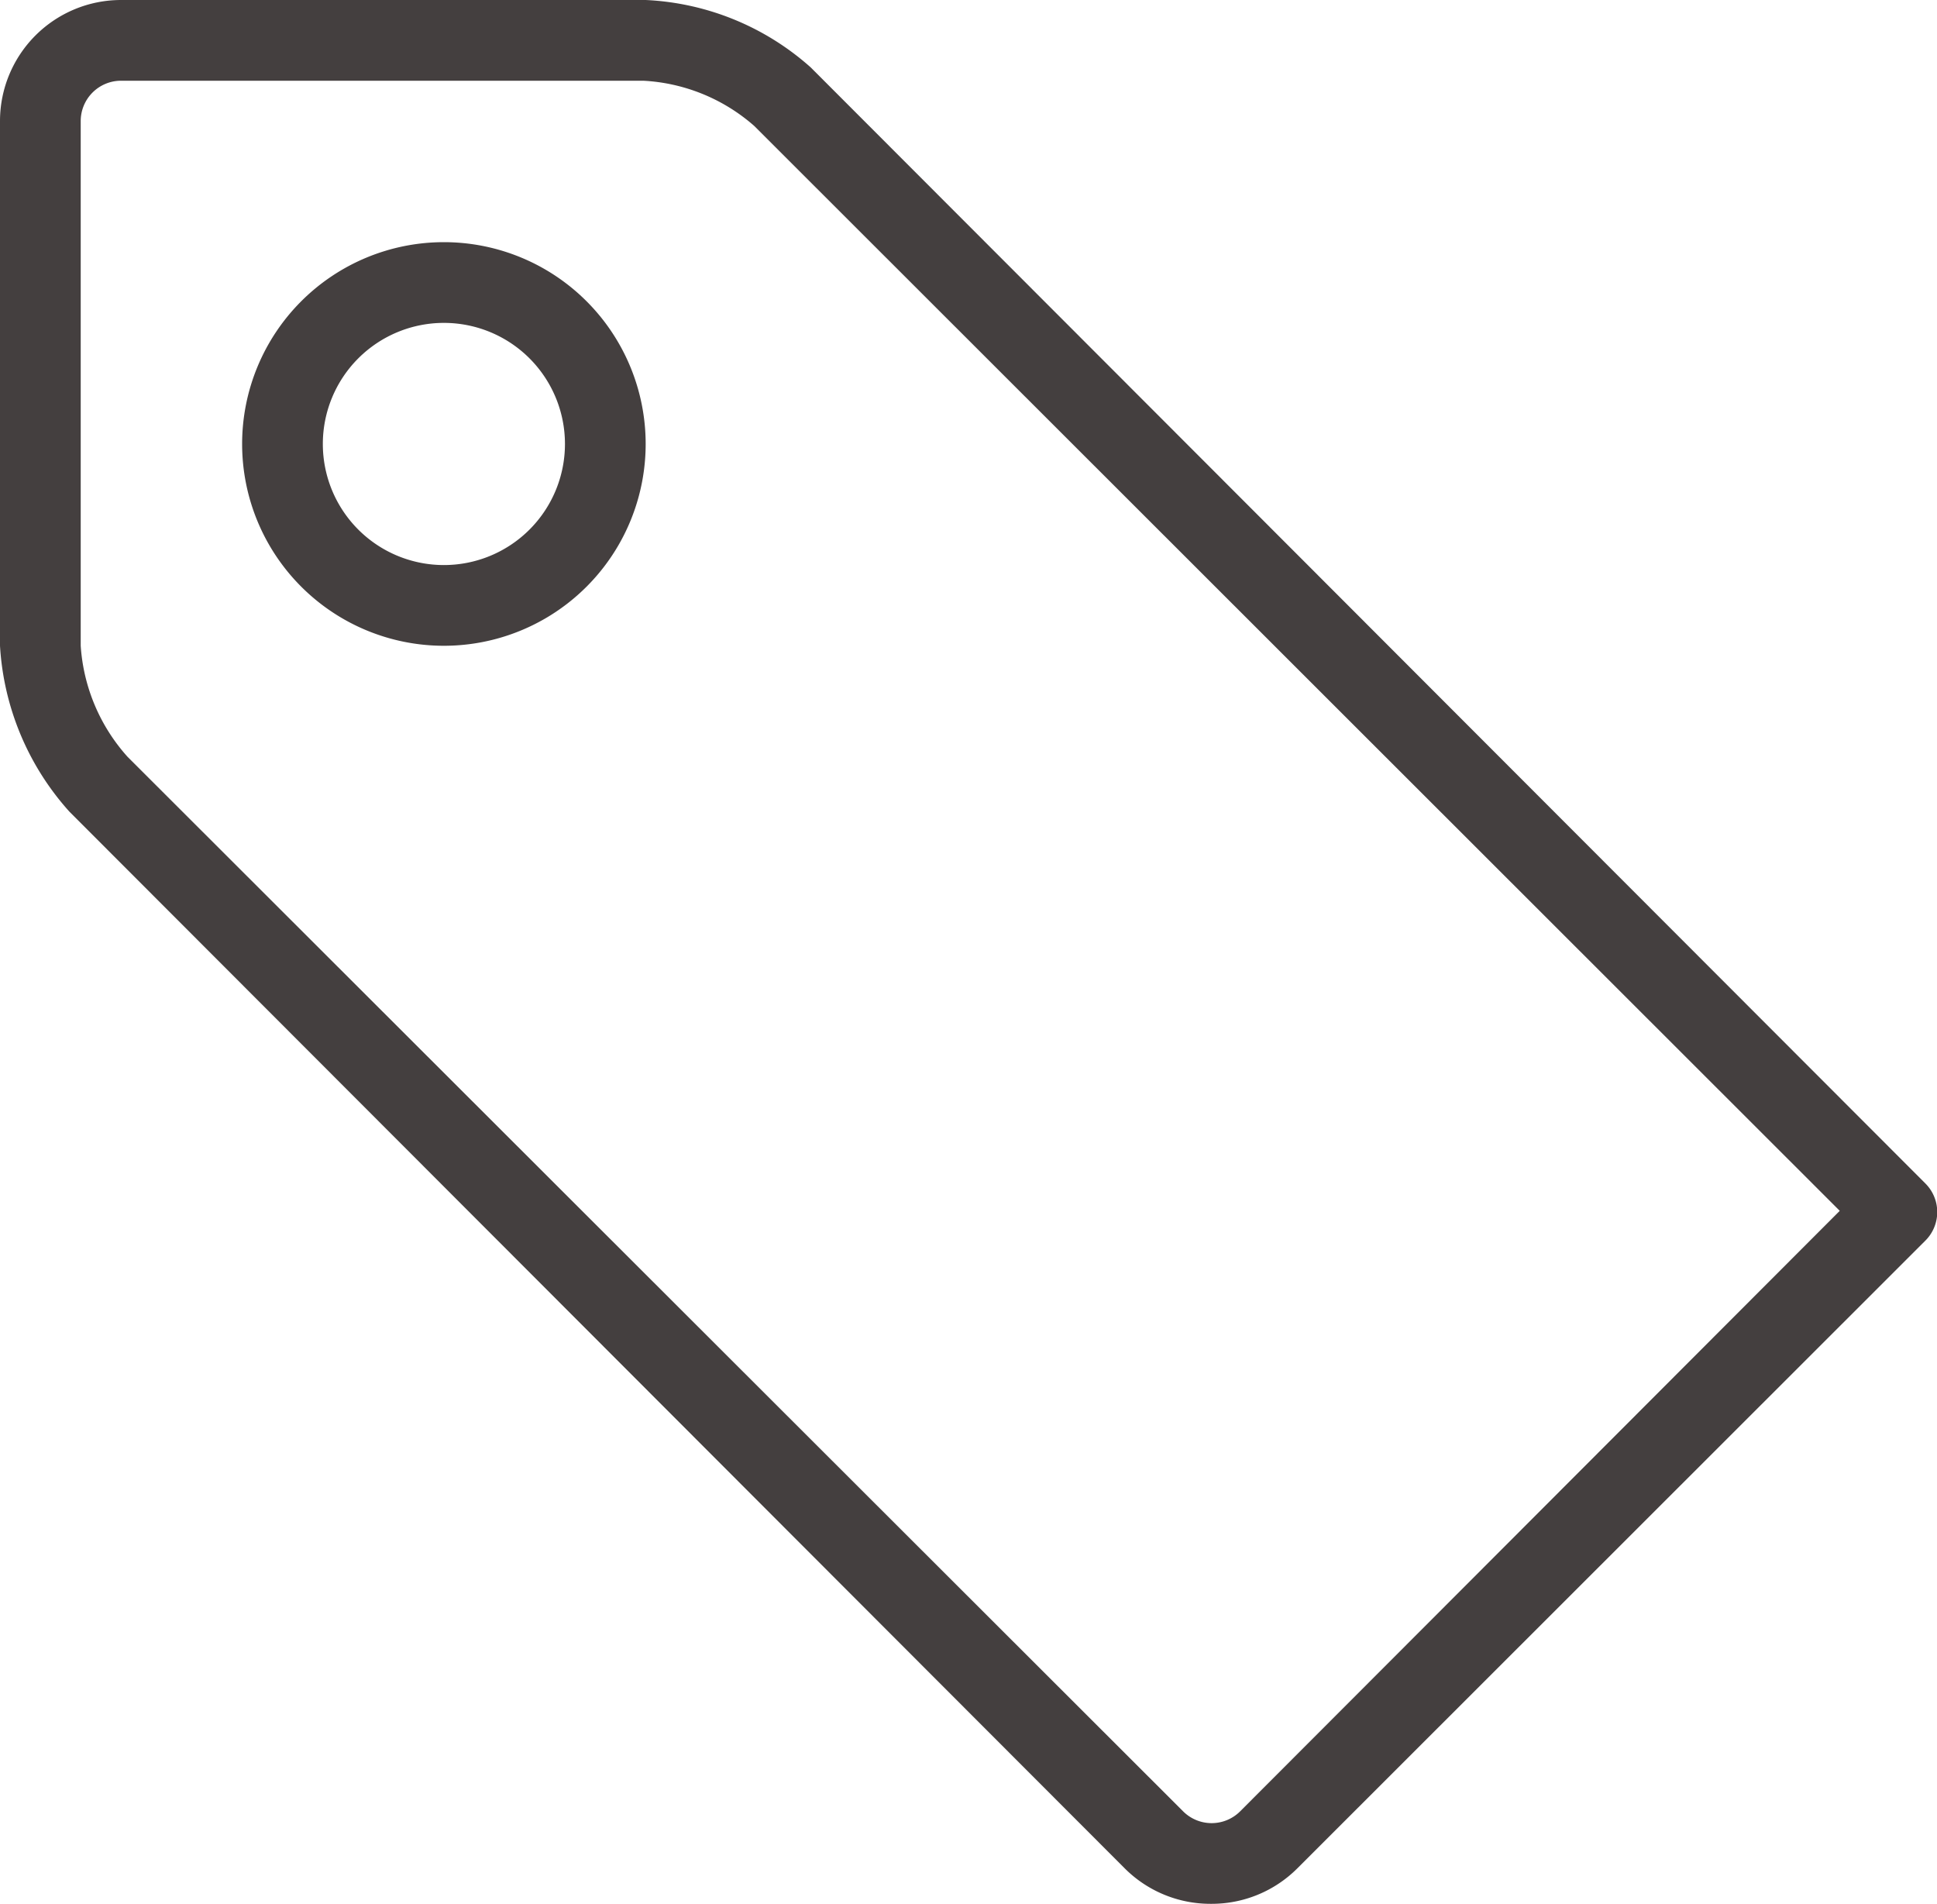 <svg xmlns="http://www.w3.org/2000/svg" width="48" height="47.17" viewBox="0 0 48 47.17"><title>icon--tag</title><path d="M30,47.17a3,3,0,0,1-2.11-.86L1.72,20.11A6.73,6.73,0,0,1,0,16V3A3,3,0,0,1,3,0H16a6.6,6.6,0,0,1,4.09,1.67L47.71,29.32a1,1,0,0,1,0,1.42L32.15,46.29a3,3,0,0,1-2.12.88ZM3,2A1,1,0,0,0,2,3V16a4.56,4.56,0,0,0,1.16,2.75L29.31,44.87a1,1,0,0,0,1.43,0L45.59,30,18.69,3.12A4.52,4.52,0,0,0,15.94,2Z" style="fill:#443f3f"/><path d="M11,16a5,5,0,1,1,5-5A5,5,0,0,1,11,16Zm0-8a3,3,0,1,0,3,3A3,3,0,0,0,11,8Z" style="fill:#443f3f"/></svg>